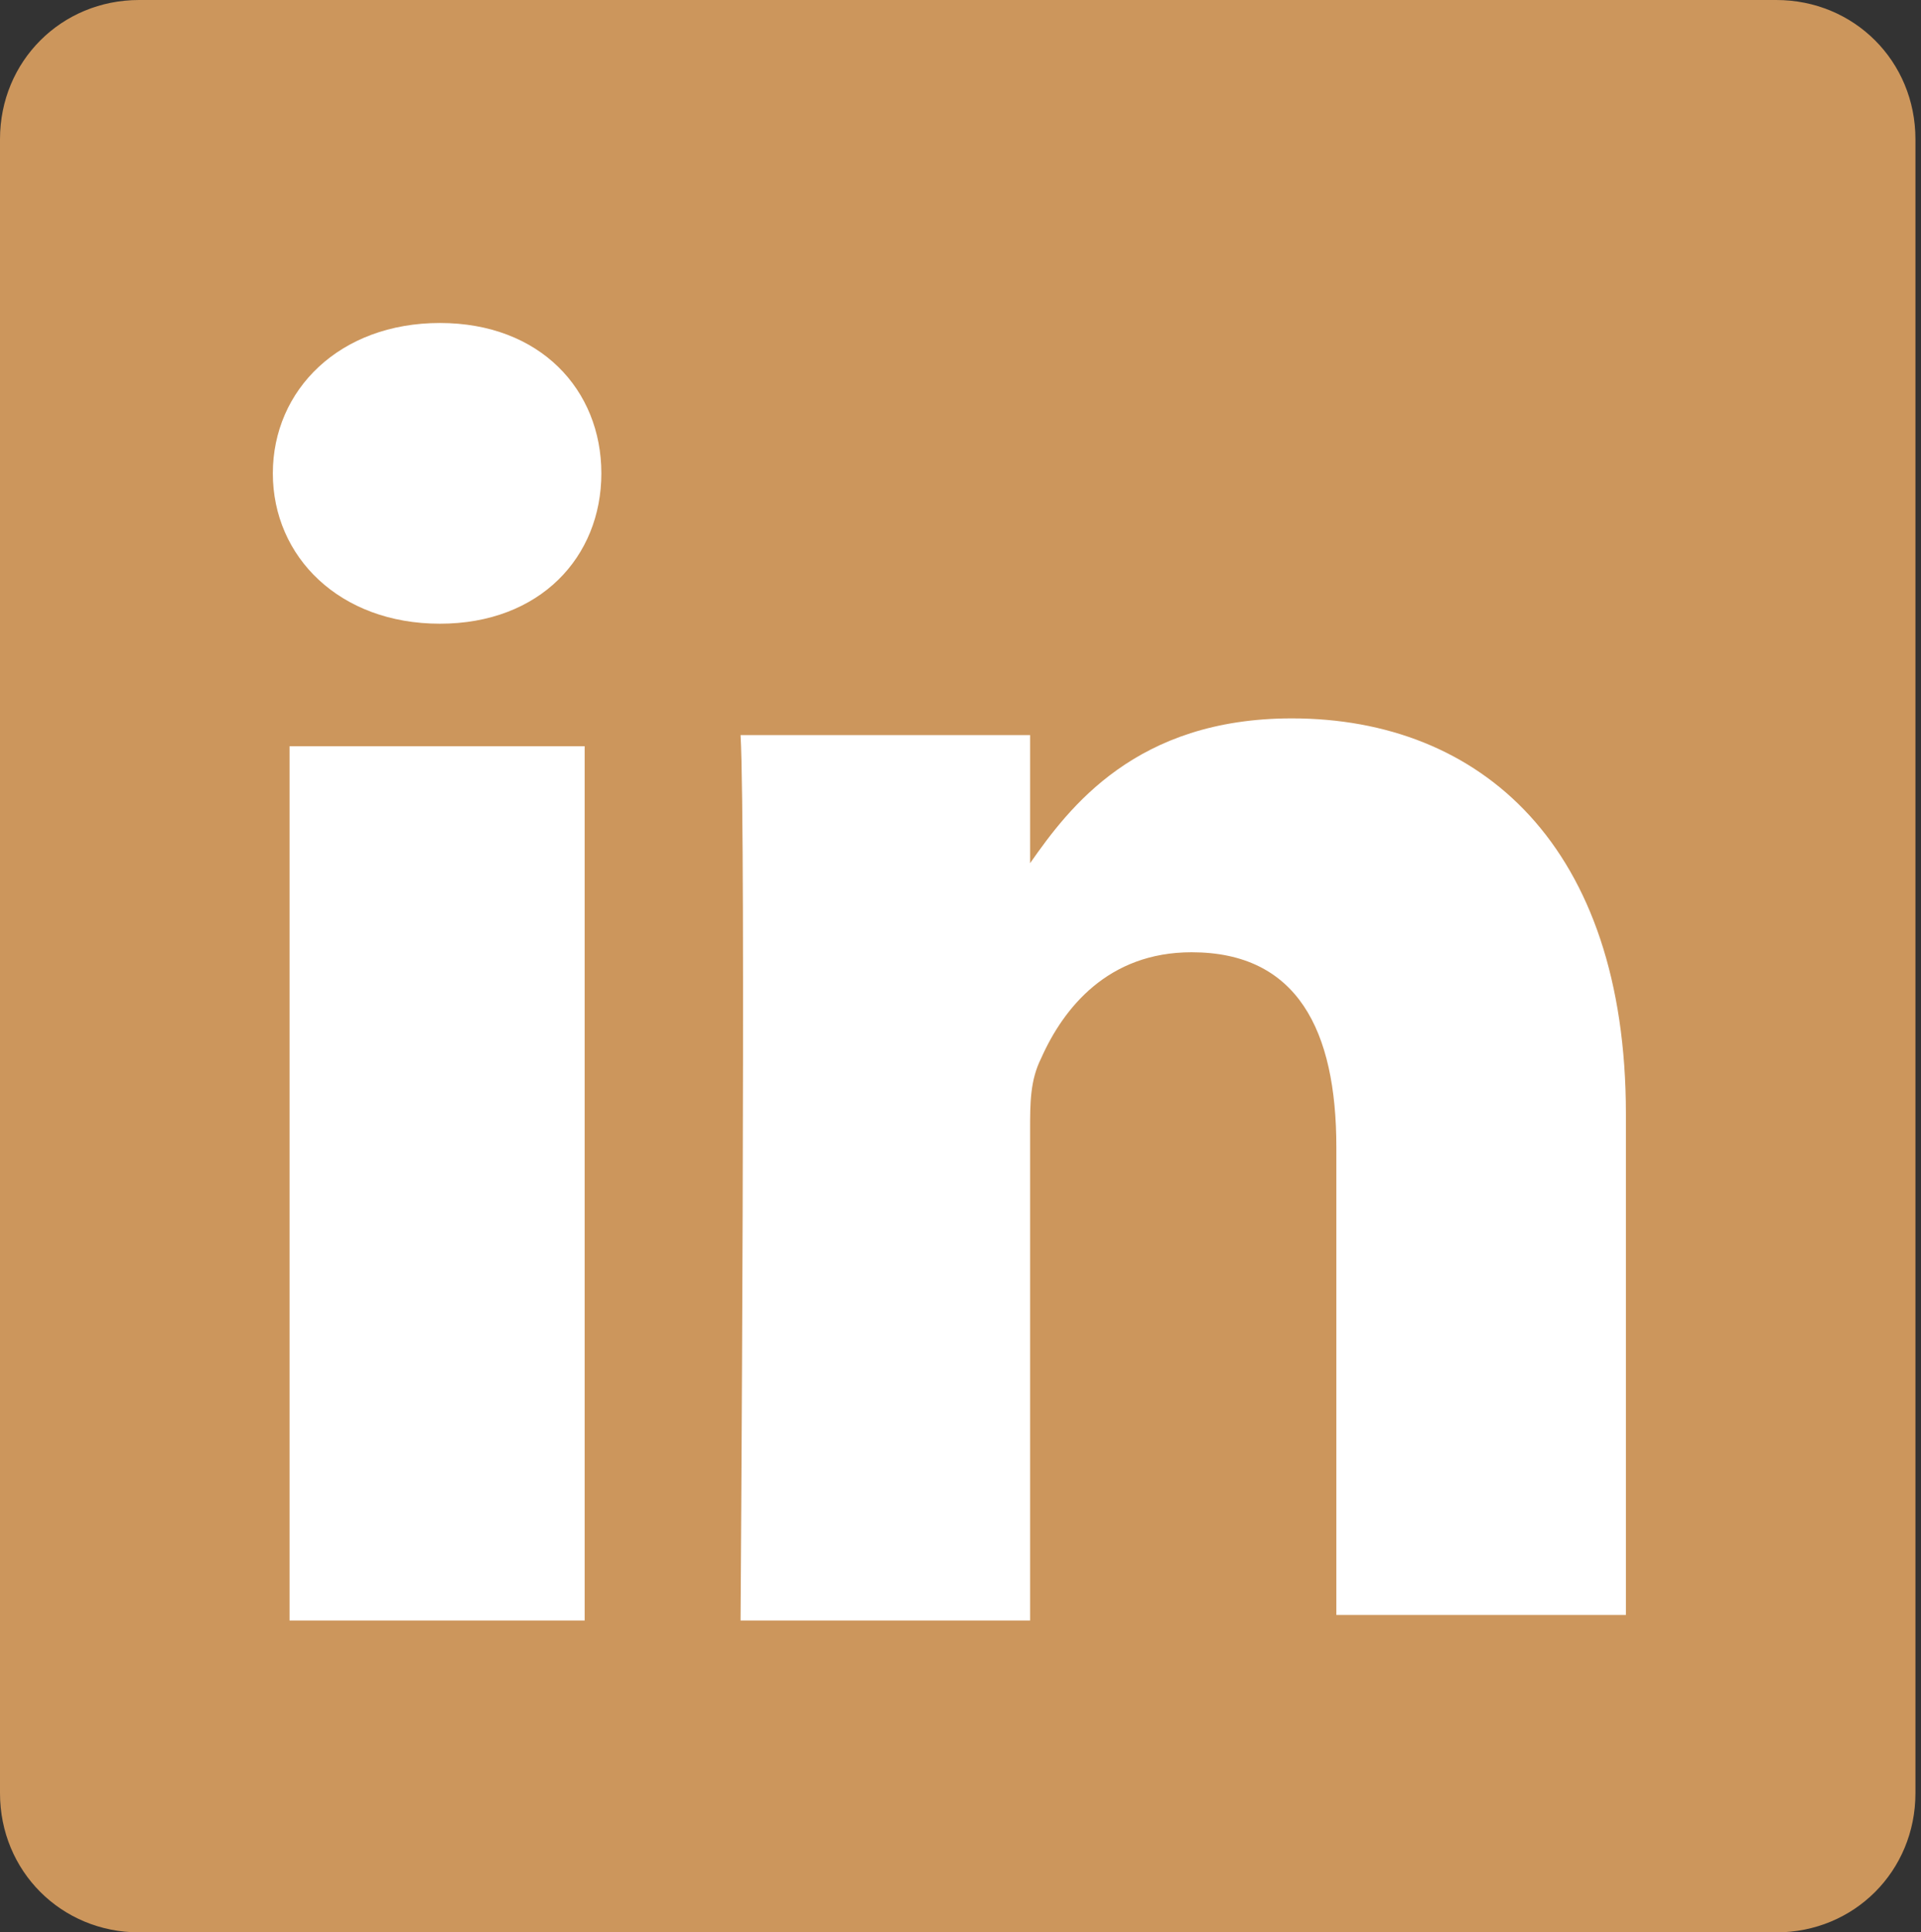 <?xml version="1.0" encoding="utf-8"?>
<!-- Generator: Adobe Illustrator 26.0.1, SVG Export Plug-In . SVG Version: 6.00 Build 0)  -->
<svg version="1.1" id="Layer_1" xmlns="http://www.w3.org/2000/svg" xmlns:xlink="http://www.w3.org/1999/xlink" x="0px" y="0px"
	 viewBox="0 0 34.5 34.7" style="enable-background:new 0 0 34.5 34.7;" xml:space="preserve">
<rect x="0" y="0" width="34.5" height="34.7" fill="#333333" stroke="none"/>
<style type="text/css">
	.st0{fill:#CC965C;}
	.st1{fill:#FFFFFF;}
	.st2{display:none;}
	.st3{display:inline;fill:#CC965C;}
</style>
<g>
	<path class="st0" d="M0,2.5C0,1.1,1.1,0,2.5,0h29.4c1.4,0,2.5,1.1,2.5,2.5v29.7c0,1.4-1.1,2.5-2.5,2.5H2.5c-1.4,0-2.5-1.1-2.5-2.5
		L0,2.5L0,2.5z"/>
	<path class="st1" d="M10.5,29.1V13.4H5.2v15.7H10.5L10.5,29.1z M7.9,11.2c1.8,0,2.9-1.2,2.9-2.7c0-1.5-1.1-2.7-2.9-2.7
		C6.1,5.8,4.9,7,4.9,8.5C4.9,10,6.1,11.2,7.9,11.2L7.9,11.2L7.9,11.2z M13.3,29.1h5.2v-8.8c0-0.5,0-0.9,0.2-1.3
		c0.4-0.9,1.2-1.9,2.7-1.9c1.9,0,2.6,1.4,2.6,3.5v8.4h5.2v-9c0-4.8-2.6-7.1-6-7.1c-2.8,0-4,1.6-4.7,2.6h0v-2.3h-5.2
		C13.4,14.9,13.3,29.1,13.3,29.1L13.3,29.1z"/>
</g>
<g class="st2">
	<path class="st3" d="M25.9,35H8.7c-4.7,0-8.5-3.9-8.5-8.7V8.7C0.2,3.9,4,0,8.7,0h17.2c4.7,0,8.5,3.9,8.5,8.7v17.6
		C34.5,31.1,30.7,35,25.9,35z M8.7,2.8c-3.2,0-5.8,2.7-5.8,5.9v17.6c0,3.3,2.6,5.9,5.8,5.9h17.2c3.2,0,5.8-2.7,5.8-5.9V8.7
		c0-3.3-2.6-5.9-5.8-5.9H8.7z"/>
	<path class="st3" d="M17.3,26.2c-4.7,0-8.5-3.9-8.5-8.7c0-4.8,3.8-8.7,8.5-8.7s8.5,3.9,8.5,8.7C25.9,22.3,22,26.2,17.3,26.2z
		 M17.3,11.6c-3.2,0-5.8,2.7-5.8,5.9s2.6,5.9,5.8,5.9c3.2,0,5.8-2.7,5.8-5.9S20.5,11.6,17.3,11.6z"/>
	<ellipse class="st3" cx="26.7" cy="8" rx="2.1" ry="2.2"/>
</g>
</svg>
